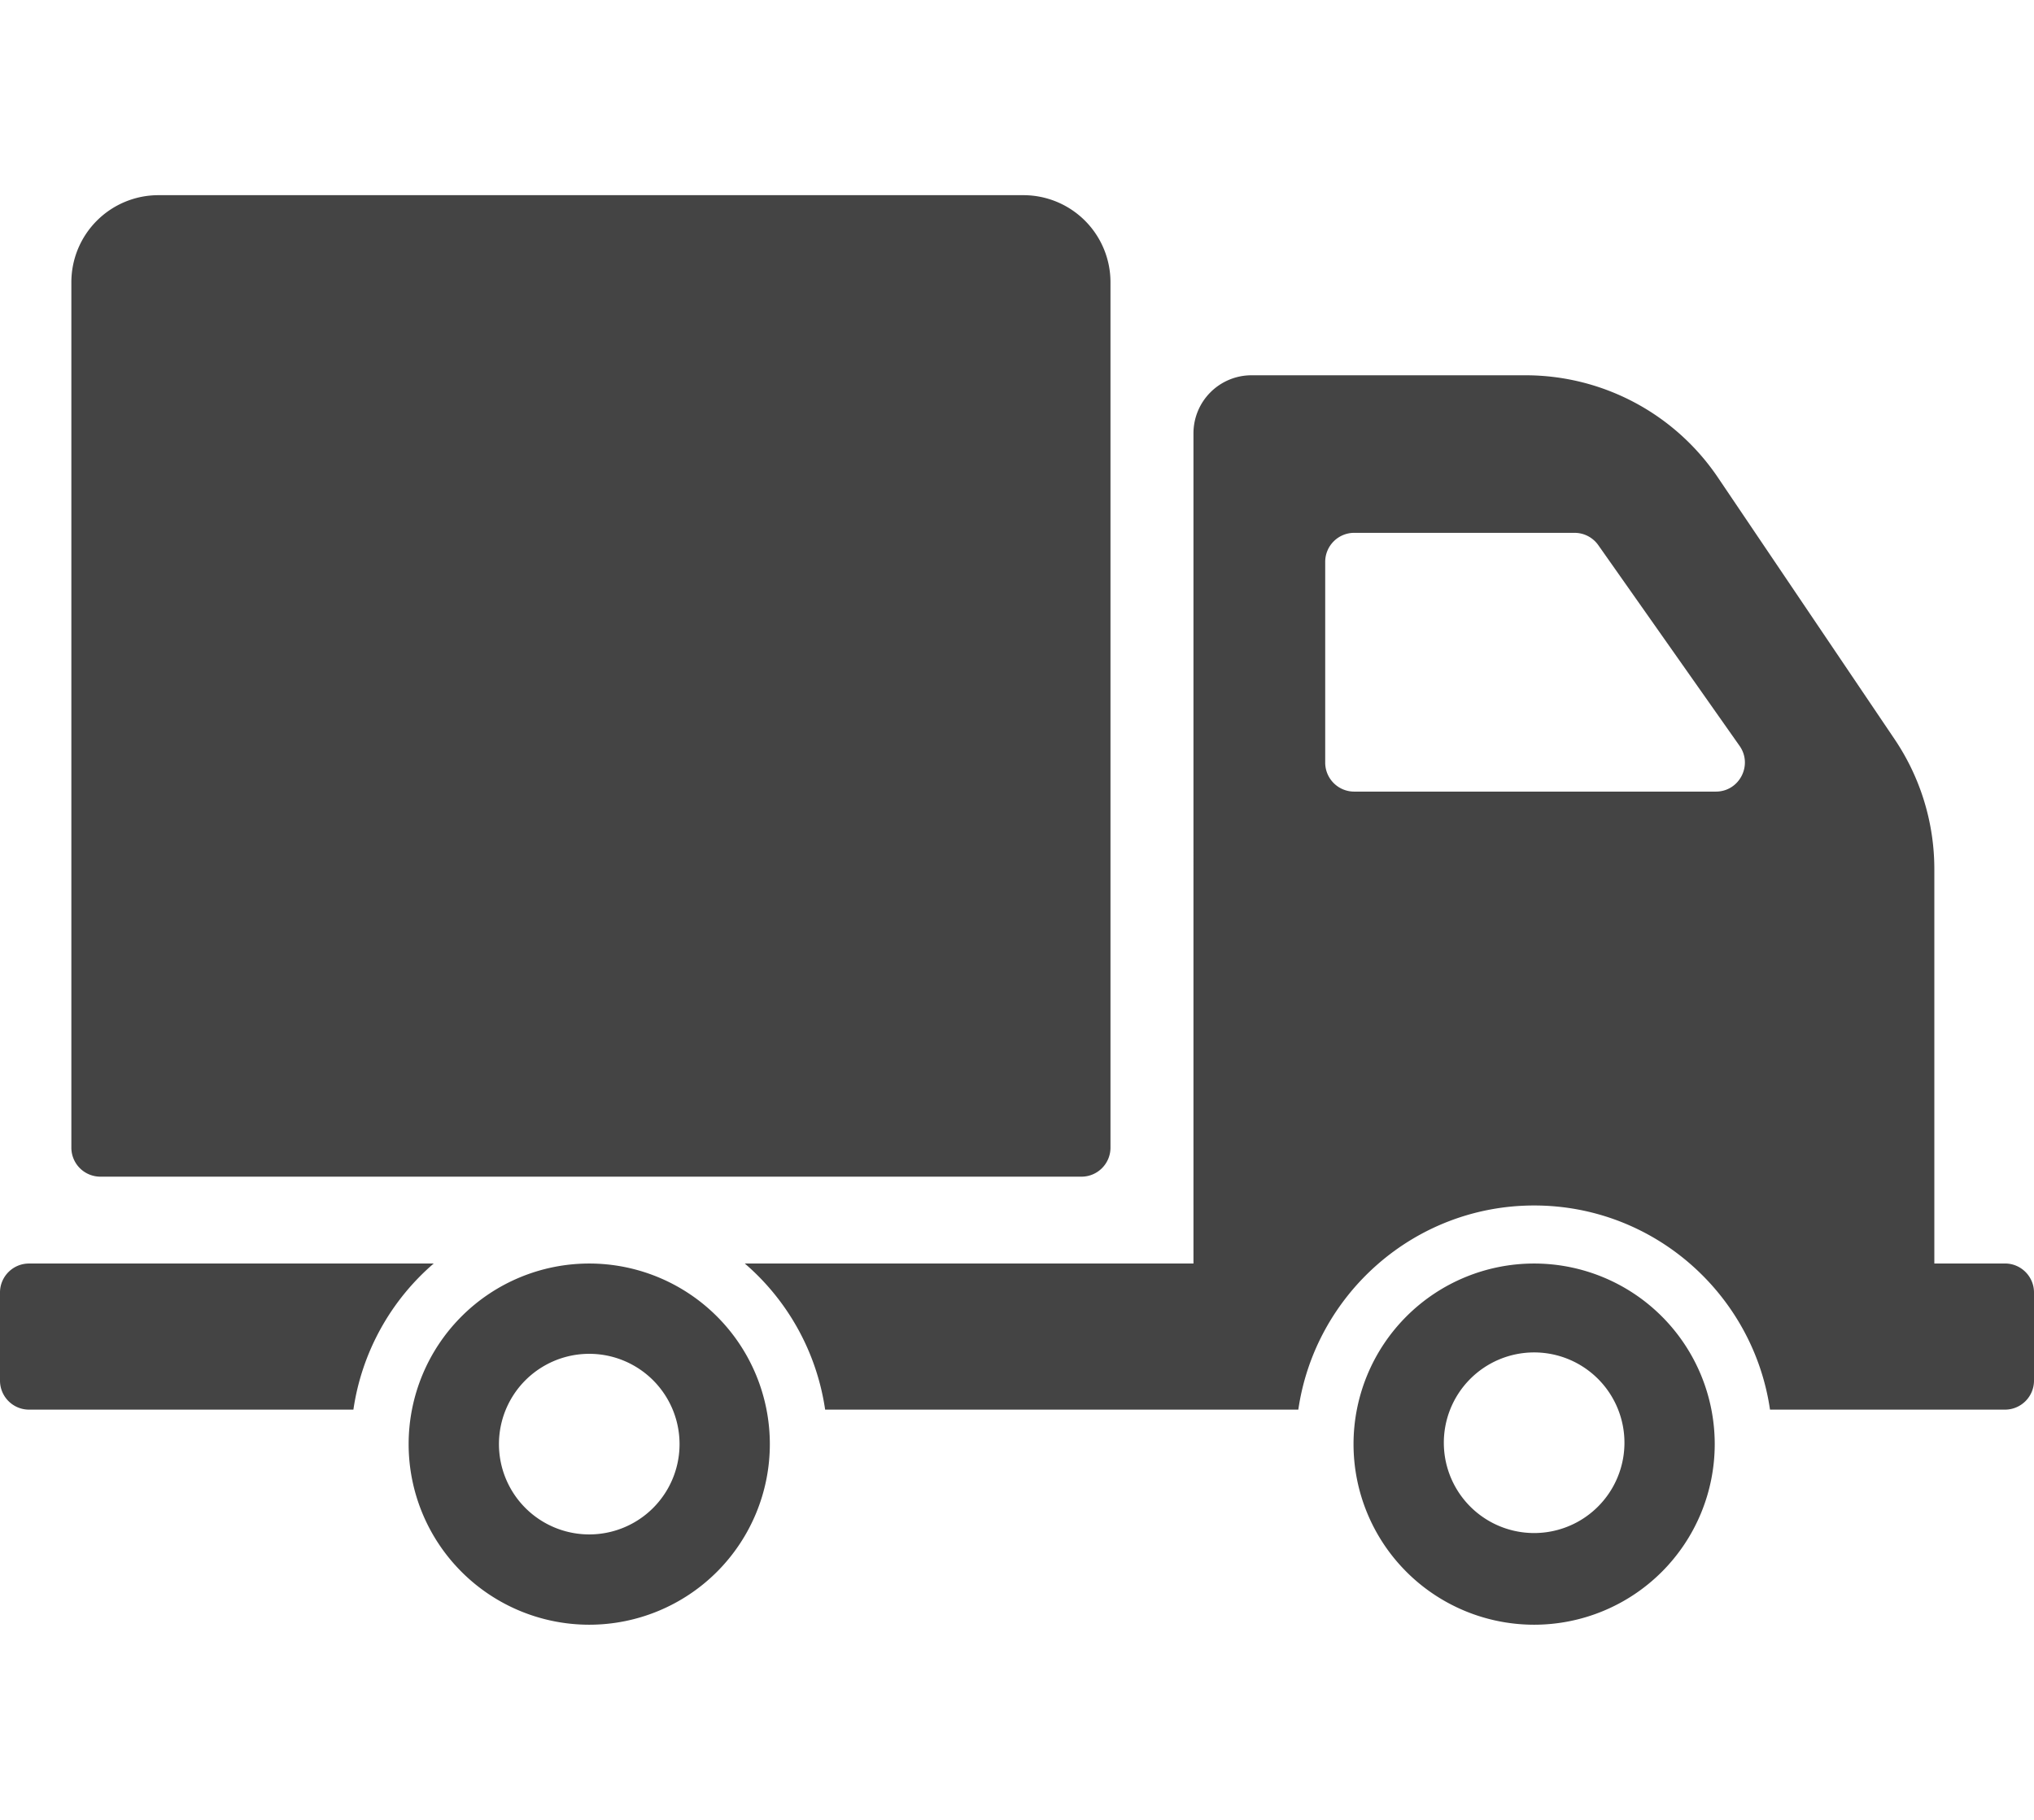 <svg xmlns="http://www.w3.org/2000/svg" width="95" height="85"><path fill-rule="evenodd" clip-rule="evenodd" fill="#444" d="M81.248 34.837l-6.598-9.375a1.356 1.356 0 0 0-1.108-.575h-10.29c-.75 0-1.357.607-1.357 1.356v9.374c0 .75.607 1.356 1.356 1.356H80.14c1.098 0 1.74-1.238 1.108-2.136M95 60.37v4.113c0 .749-.607 1.356-1.356 1.356H82.67c-.785-5.384-5.418-9.535-11.015-9.535-5.598 0-10.232 4.151-11.016 9.535h-22.1a11.127 11.127 0 0 0-3.752-6.824h20.955V20.239a2.711 2.711 0 0 1 2.711-2.711H71.25c3.604 0 6.972 1.79 8.988 4.776l8.25 12.22a10.843 10.843 0 0 1 1.857 6.069v18.42h3.3c.748 0 1.355.608 1.355 1.356zm-19.129 7.08a4.218 4.218 0 1 0-8.435 0 4.218 4.218 0 0 0 8.435 0zm4.217 0a8.435 8.435 0 1 1-16.87 0 8.435 8.435 0 0 1 16.87 0zm-59.831-8.435H1.356c-.75 0-1.356.607-1.356 1.355v4.113c0 .749.607 1.356 1.356 1.356h15.15a11.127 11.127 0 0 1 3.75-6.824zm11.482 8.435a4.217 4.217 0 1 0-8.435 0 4.217 4.217 0 0 0 8.435 0zm4.217 0a8.435 8.435 0 1 1-16.87 0 8.435 8.435 0 0 1 16.87 0zM3.333 53.602V13.183A4.067 4.067 0 0 1 7.4 9.116H47.8a4.067 4.067 0 0 1 4.066 4.067v40.42c0 .748-.607 1.355-1.355 1.355H4.689a1.355 1.355 0 0 1-1.356-1.356z"/></svg>